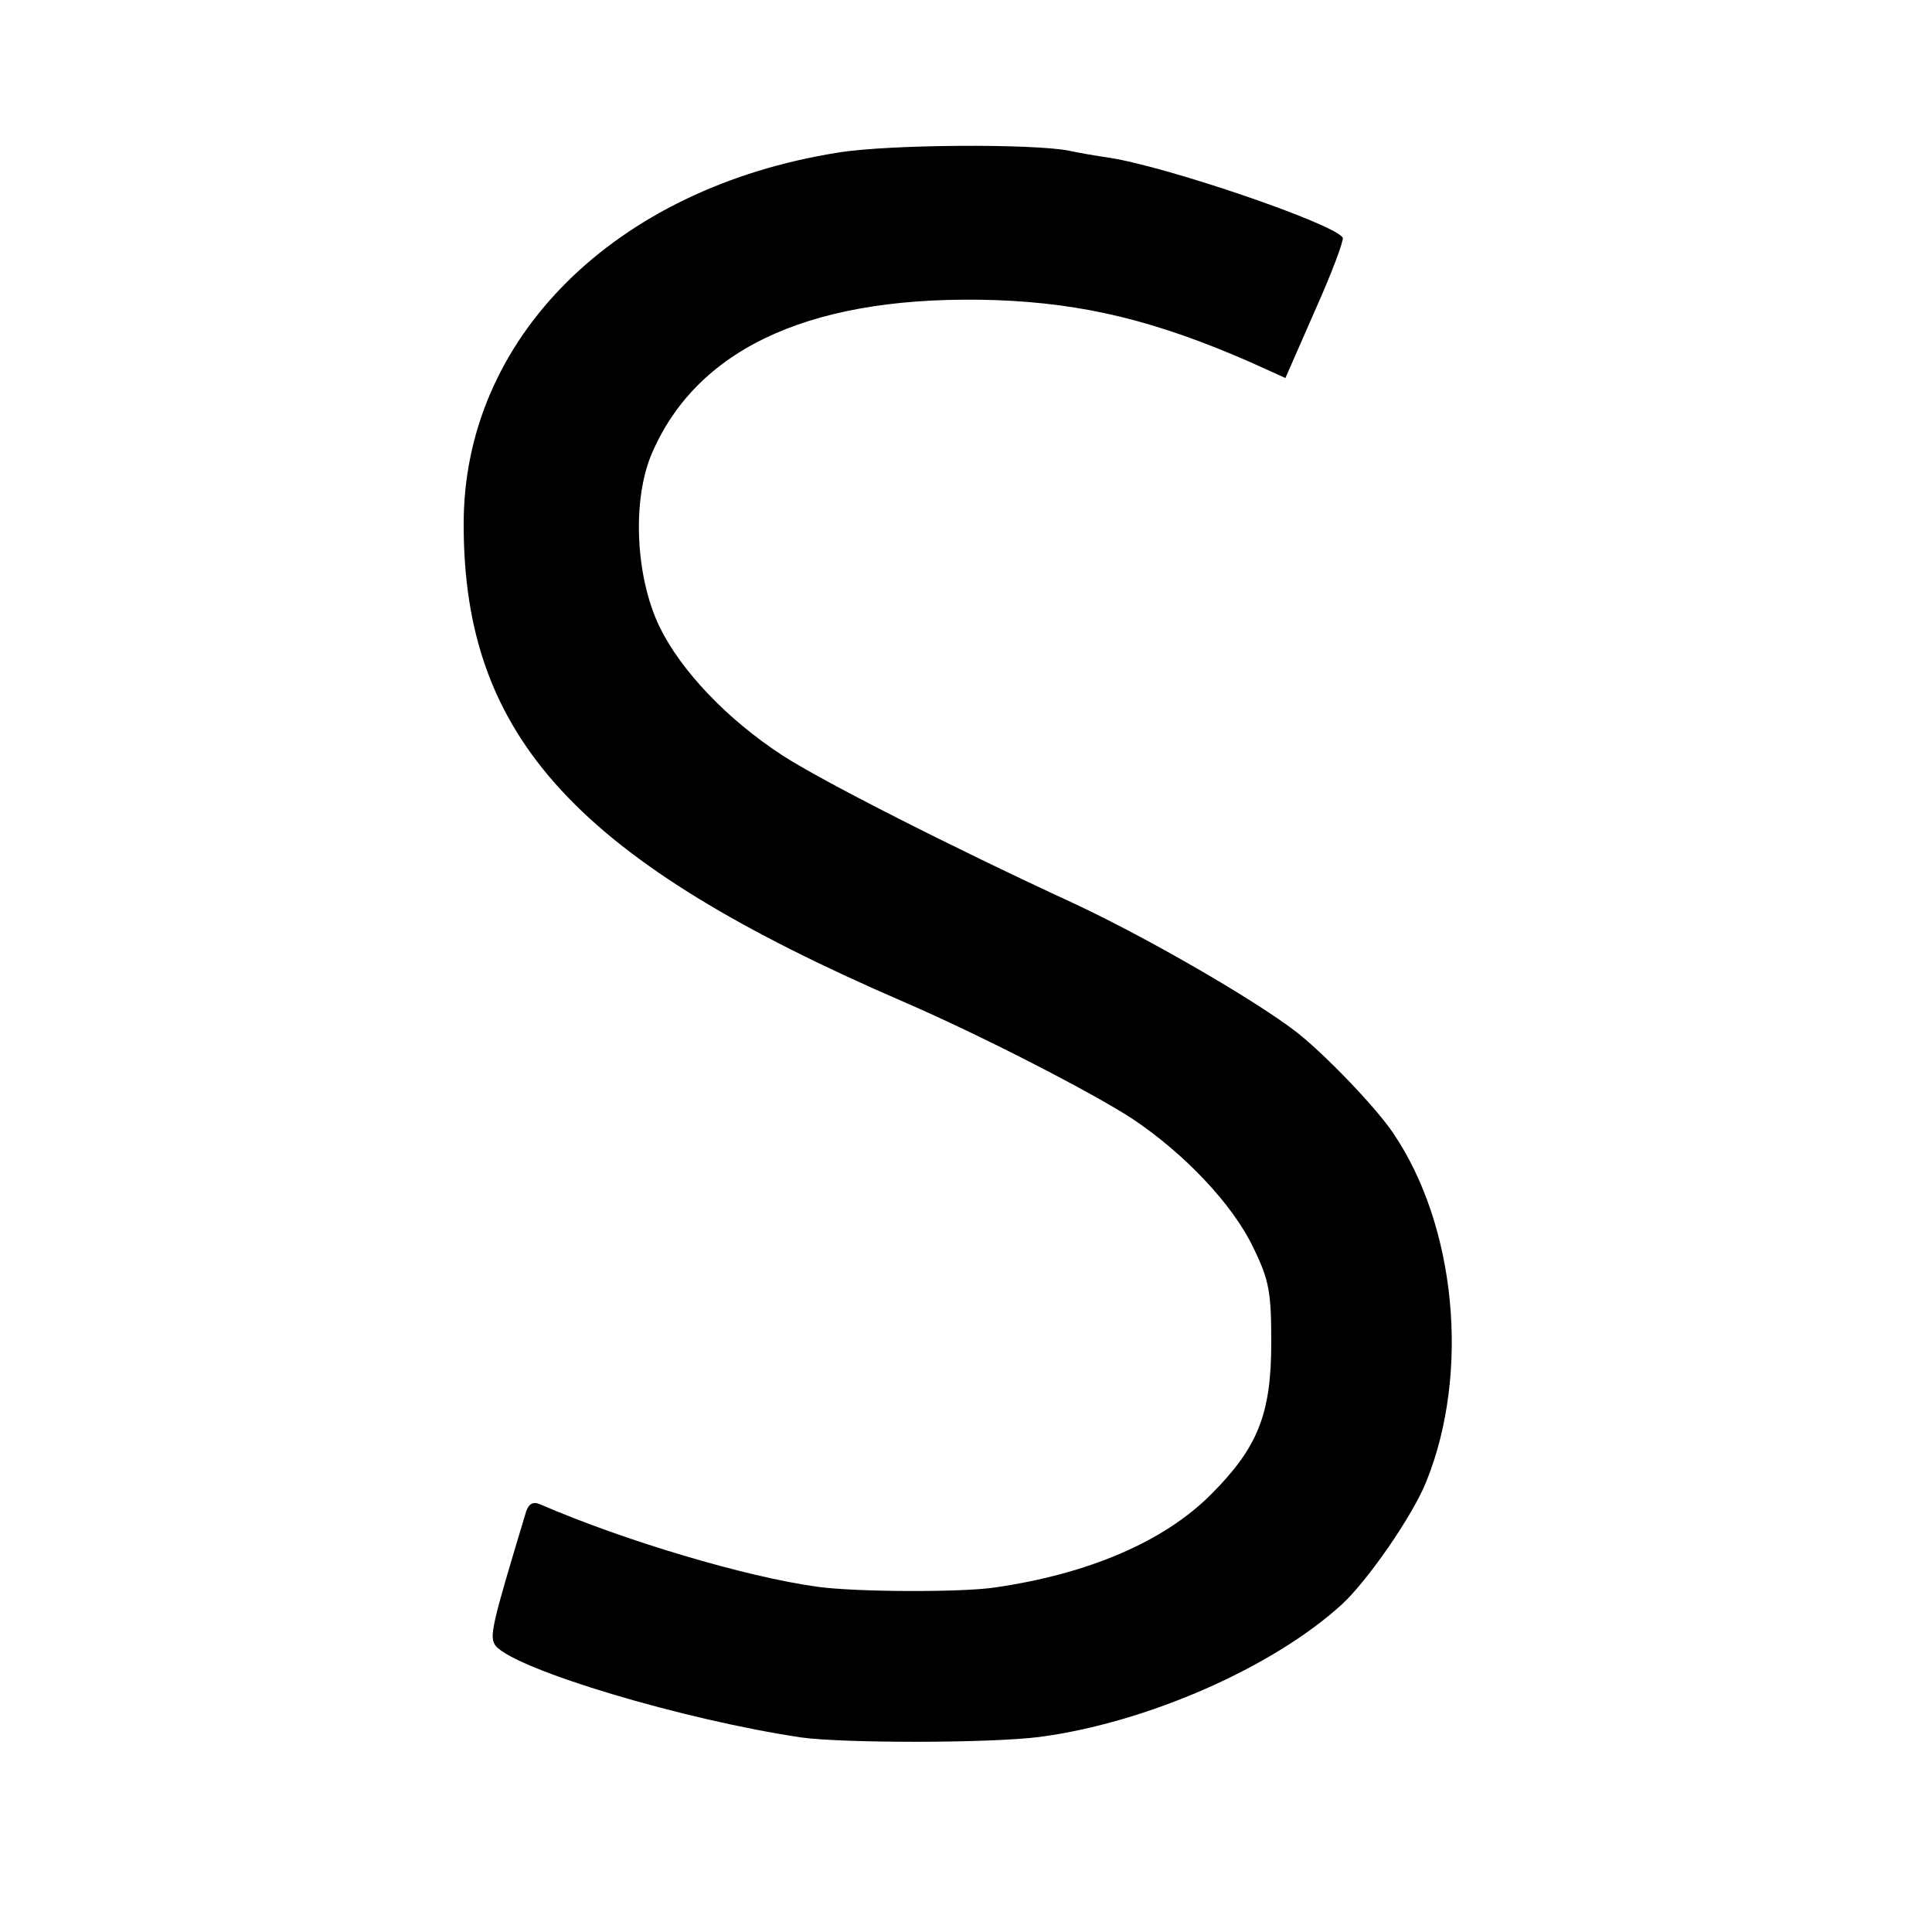 <?xml version="1.0" standalone="no"?>
<!DOCTYPE svg PUBLIC "-//W3C//DTD SVG 20010904//EN"
 "http://www.w3.org/TR/2001/REC-SVG-20010904/DTD/svg10.dtd">
<svg version="1.0" xmlns="http://www.w3.org/2000/svg"
 width="300pt" height="300pt" viewBox="0 0 300 300"
 preserveAspectRatio="xMidYMid meet">
<g transform="translate(0,300) scale(0.1,-0.1)"
fill="#000000" stroke="none">
<path d="M1301 2763 c-347 -55 -582 -289 -581 -578 0 -331 177 -522 684 -741
120 -52 291 -140 354 -181 81 -54 156 -133 188 -200 25 -51 28 -70 28 -148 0
-111 -21 -163 -94 -236 -73 -73 -190 -123 -335 -144 -53 -8 -218 -7 -275 1
-111 15 -302 72 -431 128 -11 5 -18 1 -22 -11 -54 -179 -58 -195 -47 -209 32
-37 292 -115 475 -142 66 -9 294 -9 370 1 166 22 362 108 469 206 40 37 110
138 131 191 68 169 46 397 -52 541 -27 40 -104 120 -148 155 -64 50 -232 147
-345 200 -195 90 -395 192 -455 231 -86 56 -158 132 -191 200 -38 79 -43 201
-10 273 73 164 254 243 532 234 137 -5 249 -32 397 -97 l53 -24 46 105 c26 58
45 109 43 113 -14 22 -272 110 -362 124 -21 3 -50 8 -63 11 -56 11 -280 10
-359 -3z"/>
</g>
</svg>
